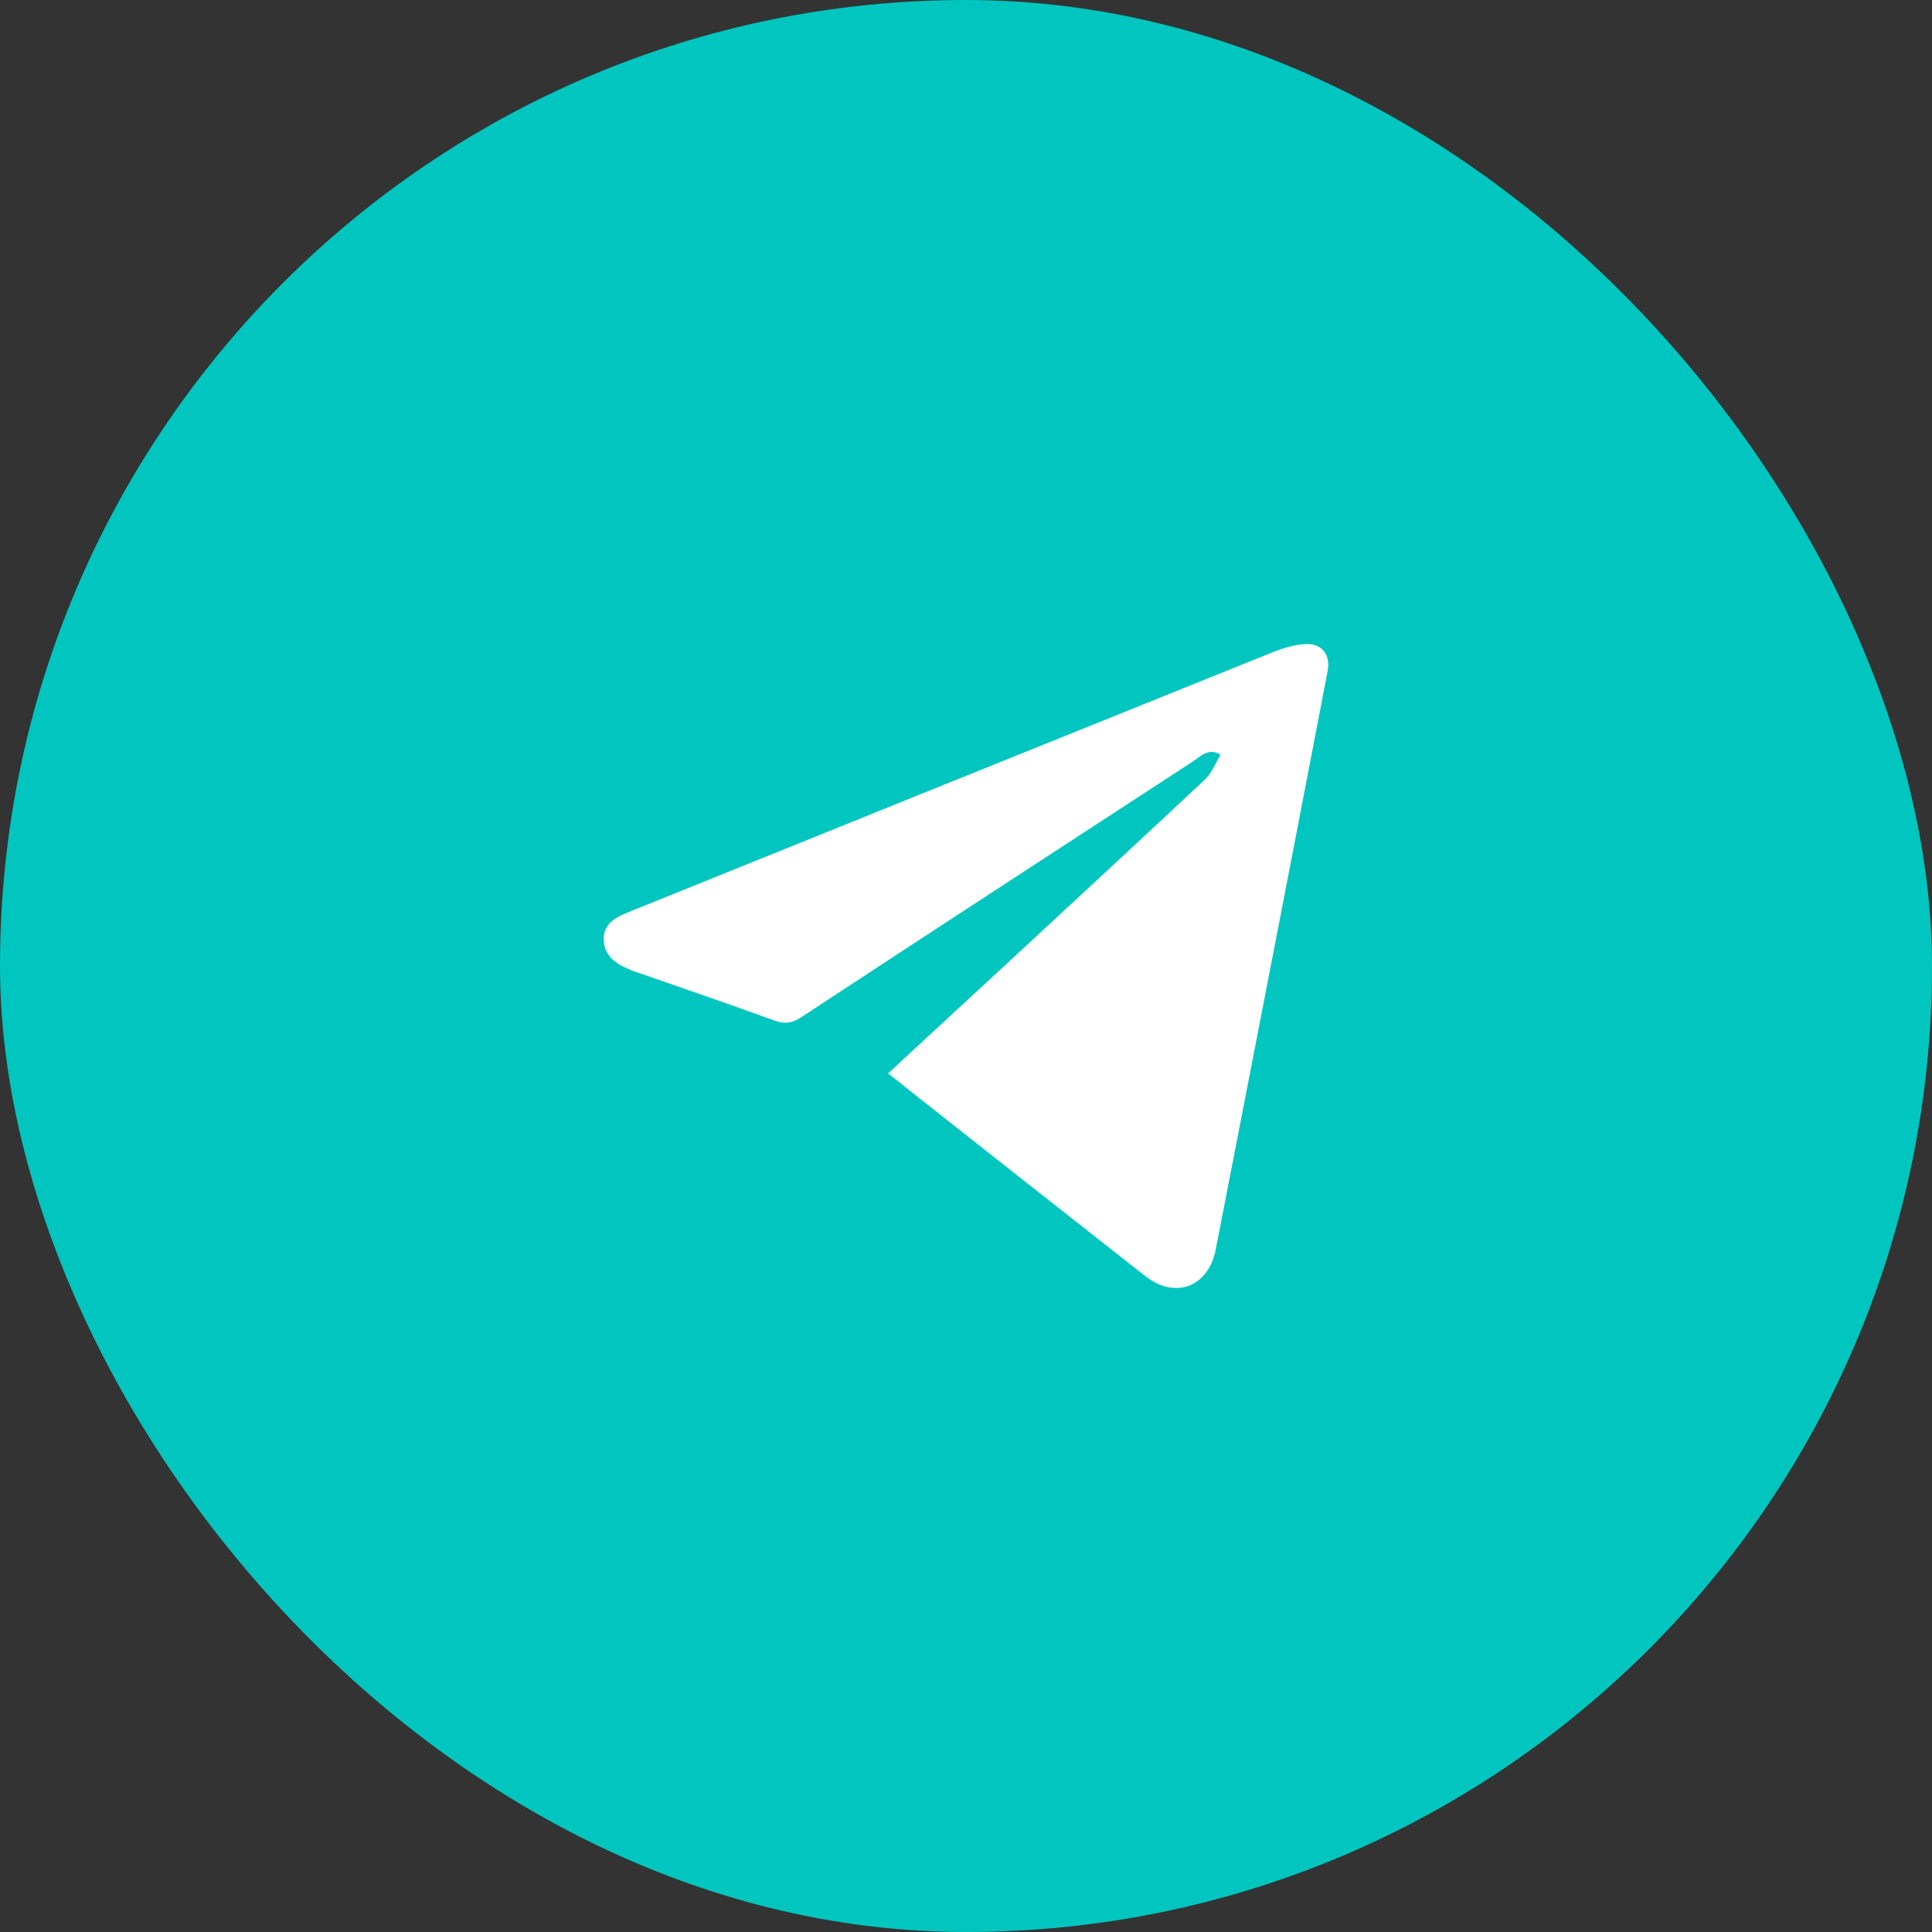 <svg width="48" height="48" viewBox="0 0 48 48" fill="none" xmlns="http://www.w3.org/2000/svg">
<rect x="0" y="0" width="48" height="48" fill="#333333" stroke="none"/>
<rect width="48" height="48" rx="24" fill="#00C6BF"/>
<path d="M22.064 26.669C23.162 25.65 24.224 24.674 25.286 23.69C26.834 22.251 28.389 20.819 29.93 19.373C30.106 19.214 30.197 18.961 30.324 18.751C30.021 18.563 29.817 18.802 29.606 18.939C26.37 21.044 23.133 23.155 19.904 25.274C19.686 25.419 19.503 25.447 19.257 25.361C18.124 24.948 16.977 24.558 15.838 24.16C15.816 24.153 15.788 24.153 15.767 24.139C15.394 23.994 15.014 23.813 15 23.35C14.986 22.895 15.38 22.757 15.718 22.62C21.03 20.472 26.342 18.332 31.654 16.191C31.893 16.097 32.146 16.025 32.399 16.003C32.828 15.967 33.068 16.249 32.983 16.683C32.35 19.988 31.71 23.292 31.07 26.59C30.781 28.08 30.493 29.562 30.204 31.045C30.021 31.977 29.198 32.288 28.452 31.703C26.517 30.184 24.583 28.658 22.648 27.132C22.479 26.995 22.296 26.85 22.064 26.669Z" fill="white"/>
</svg>
